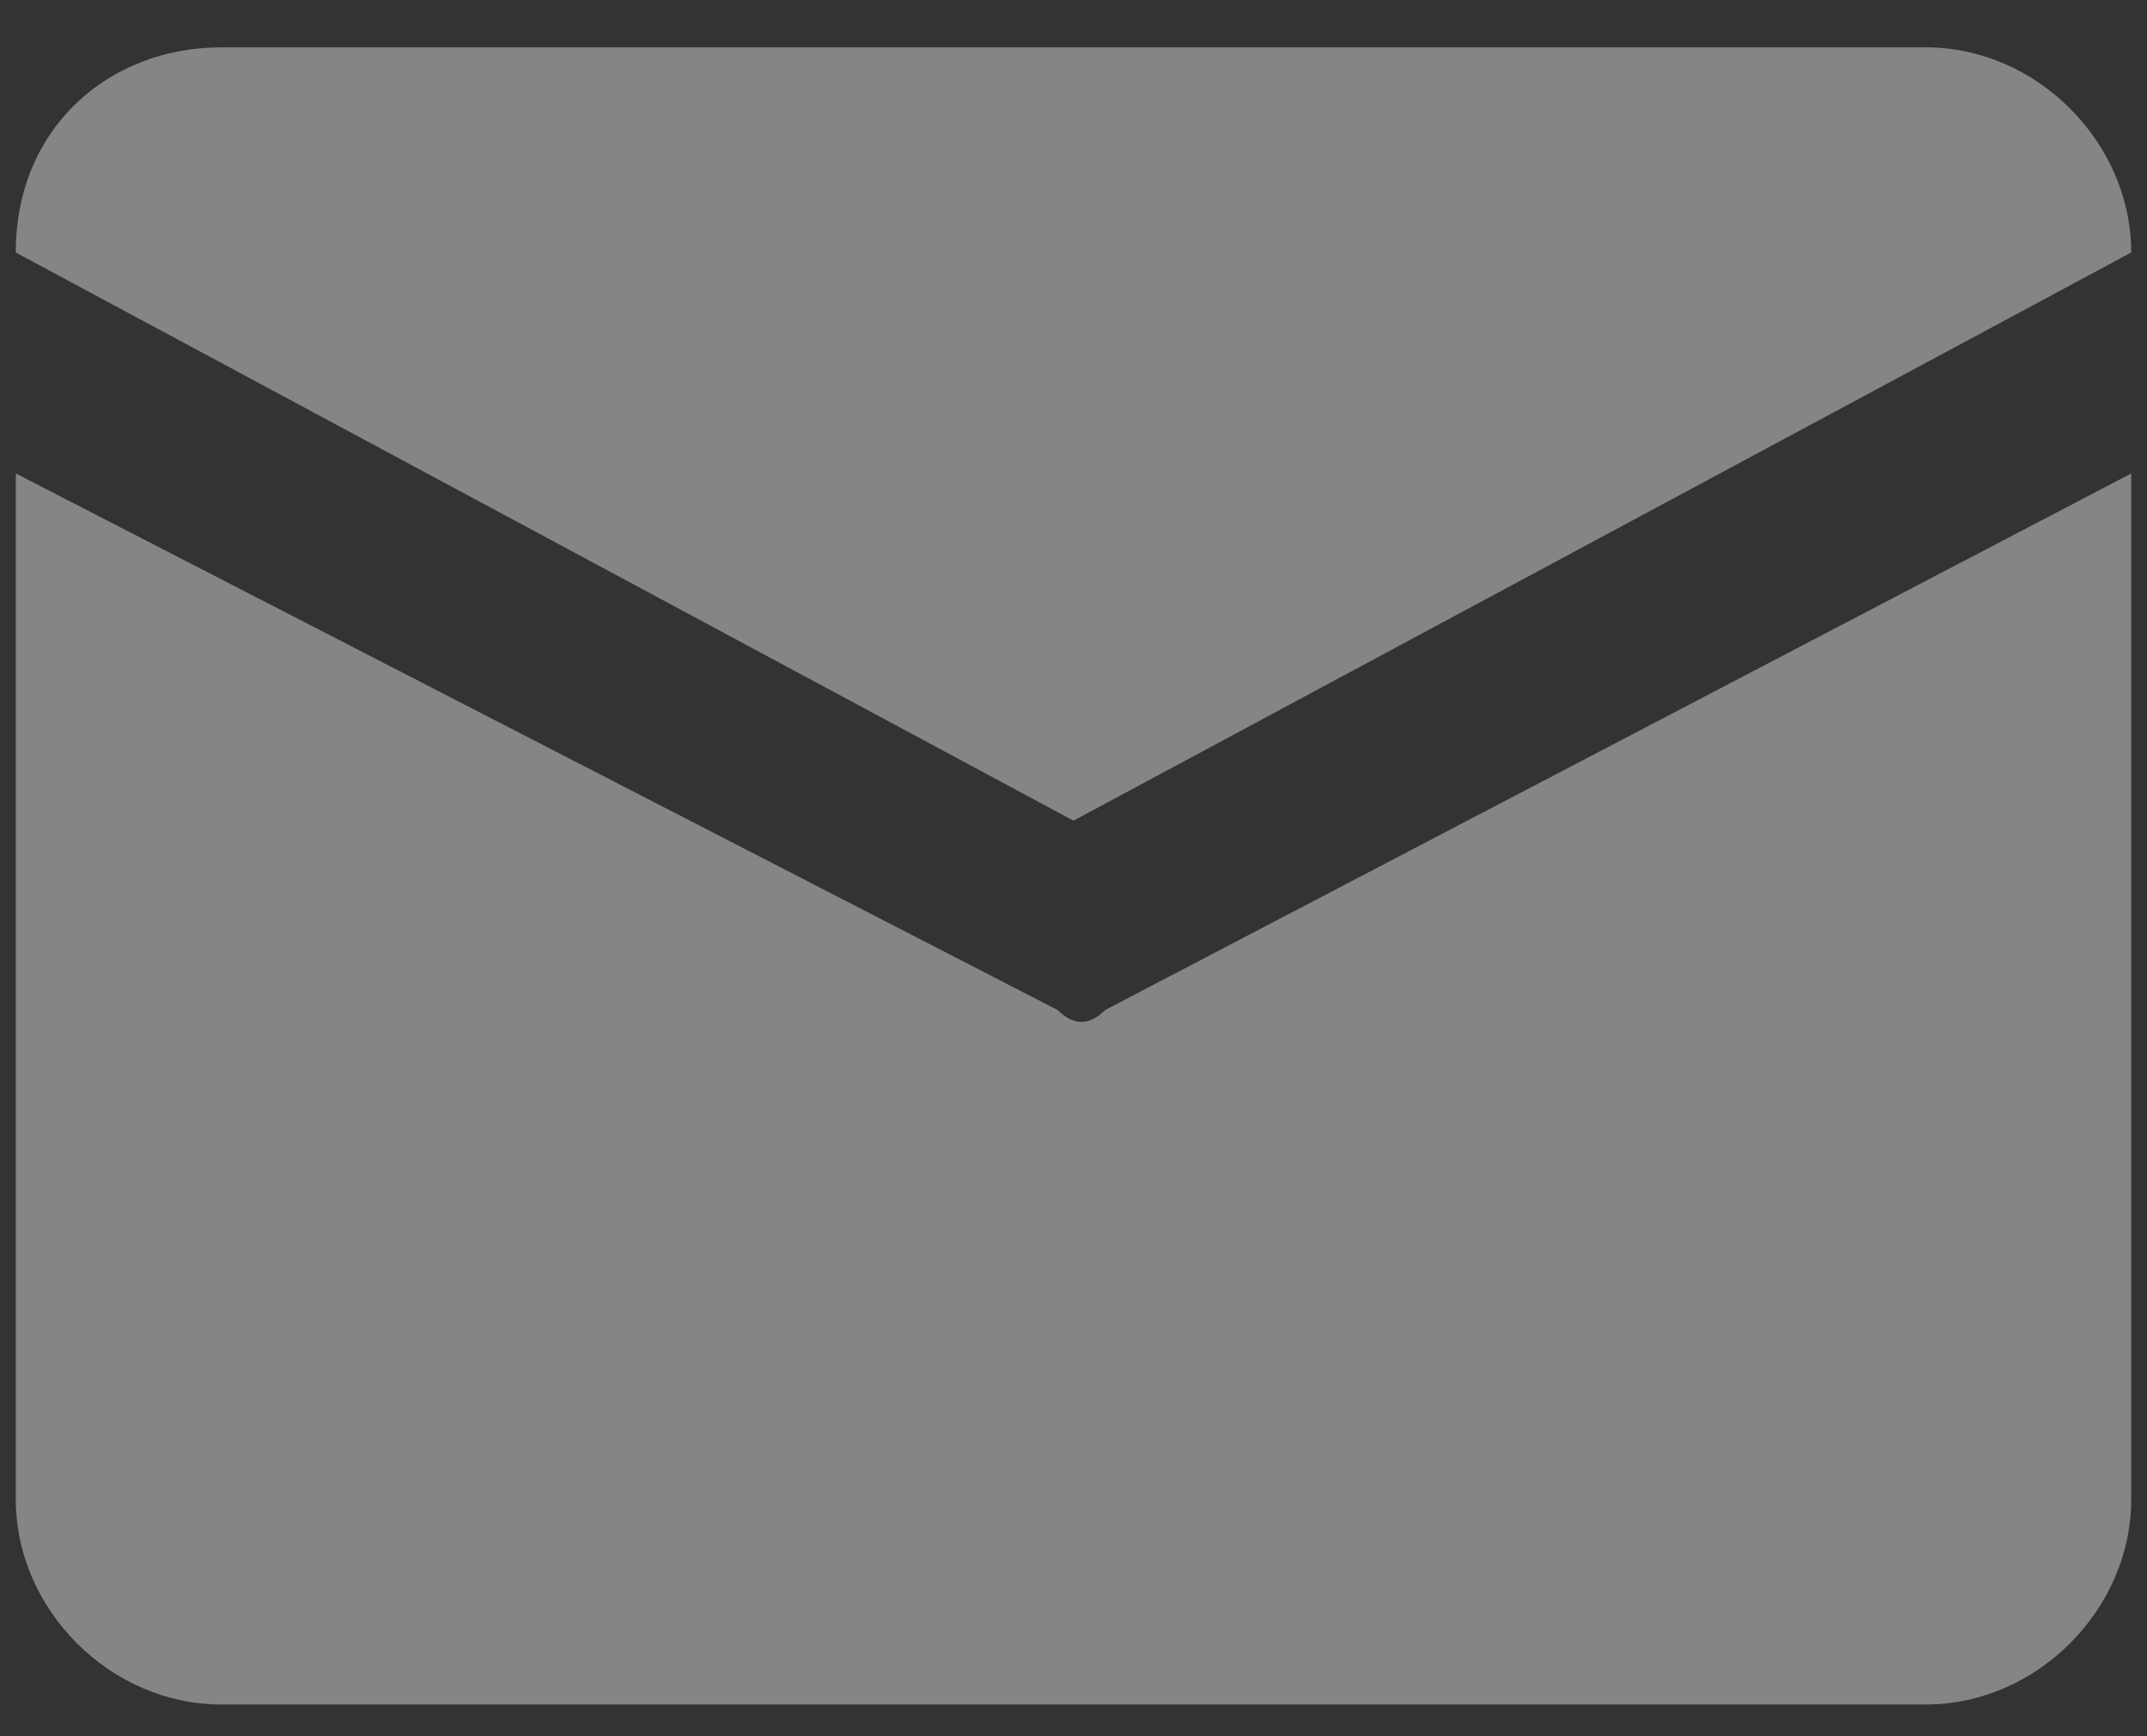 <?xml version="1.0" encoding="utf-8"?>
<!-- Generator: Adobe Illustrator 26.0.0, SVG Export Plug-In . SVG Version: 6.00 Build 0)  -->
<svg version="1.1" id="图层_1" xmlns="http://www.w3.org/2000/svg" xmlns:xlink="http://www.w3.org/1999/xlink" x="0px" y="0px"
	 viewBox="0 0 13.6 11" style="enable-background:new 0 0 13.6 11;" xml:space="preserve">
<rect x="0" y="0" width="13.6" height="11" fill="#333333" stroke="none"/>
<style type="text/css">
	.st0{opacity:0.4;fill:#FFFFFF;}
</style>
<path class="st0" d="M1.4,0.3h10.8c0.7,0,1.3,0.6,1.3,1.3L6.8,5.2L0.1,1.6C0.1,0.8,0.7,0.3,1.4,0.3L1.4,0.3z M0.1,3l0,6.5
	c0,0.7,0.6,1.3,1.3,1.3h10.8c0.7,0,1.3-0.6,1.3-1.3V3L7,6.4c-0.1,0.1-0.2,0.1-0.3,0L0.1,3z M0.1,3"/>
</svg>
